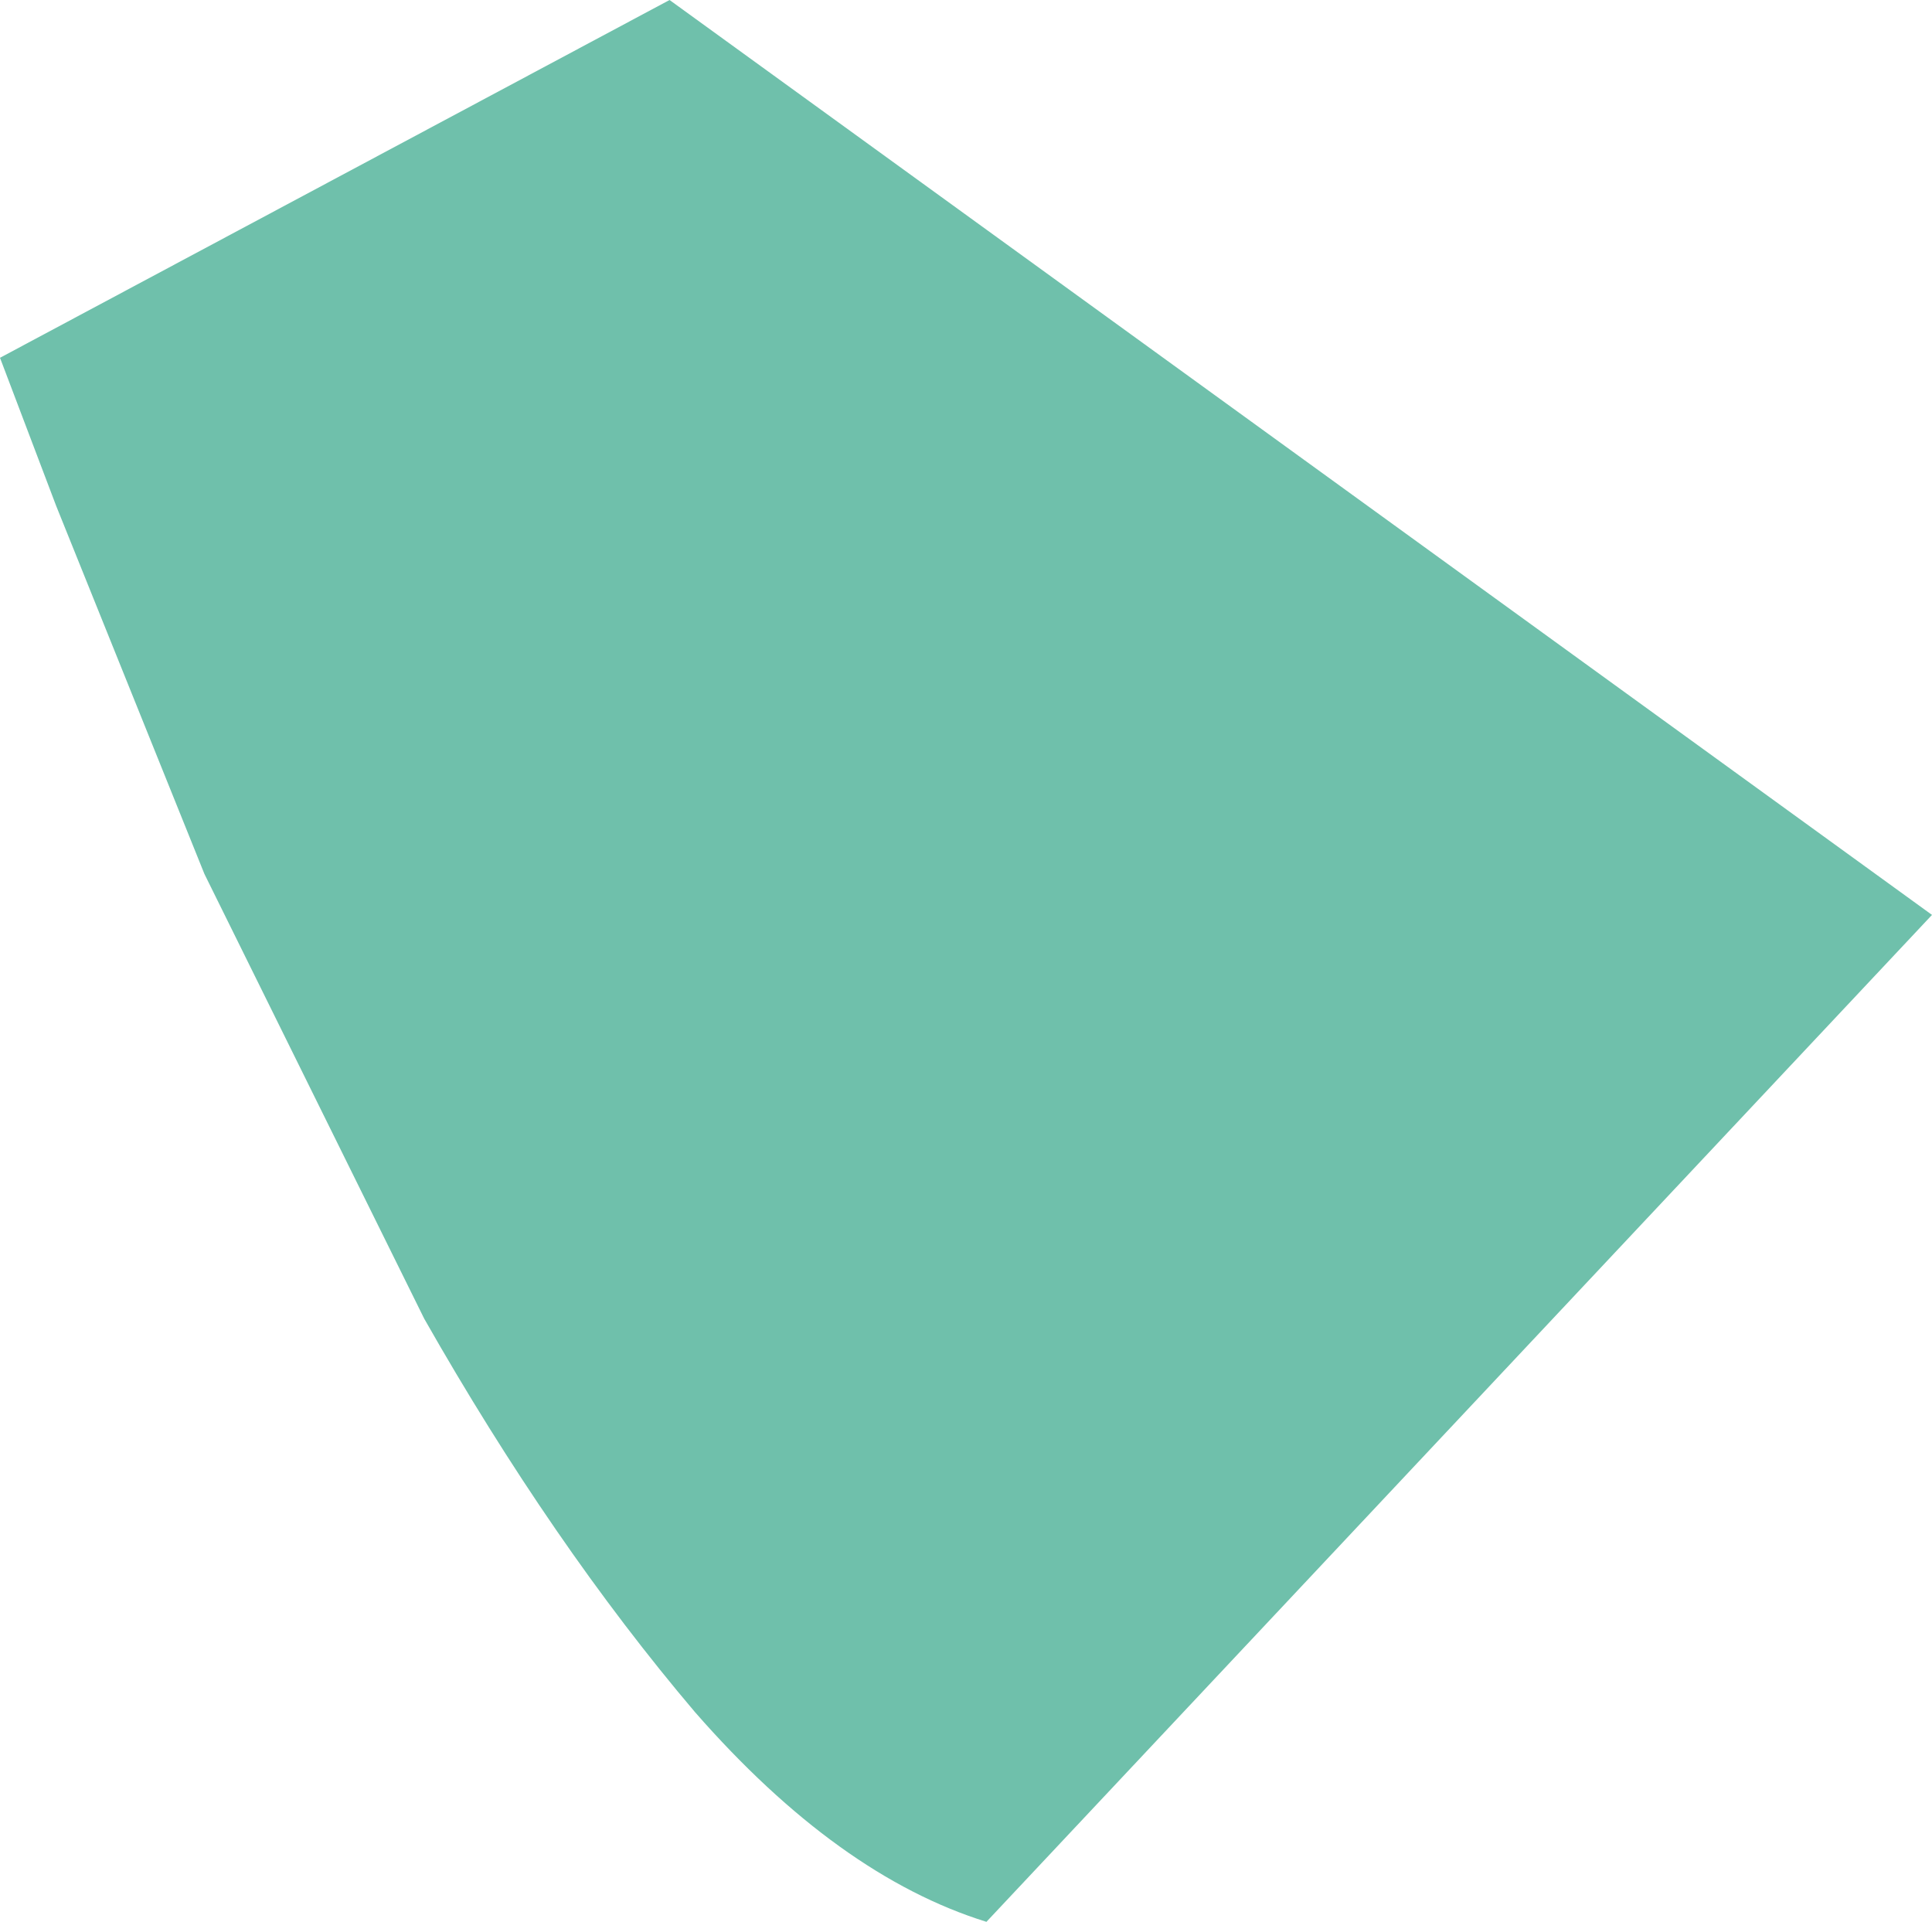 <?xml version="1.0" encoding="UTF-8" standalone="no"?>
<svg xmlns:xlink="http://www.w3.org/1999/xlink" height="18.8px" width="18.9px" xmlns="http://www.w3.org/2000/svg">
  <g transform="matrix(1.0, 0.0, 0.0, 1.0, 0.0, 0.0)">
    <path d="M0.0 3.5 L6.55 0.0 18.9 8.95 9.65 18.8 Q8.2 18.35 6.8 16.75 5.4 15.1 4.15 12.9 L2.0 8.55 0.55 4.95 0.0 3.5" fill="#6fc0ab" fill-rule="evenodd" stroke="none"/>
  </g>
</svg>
